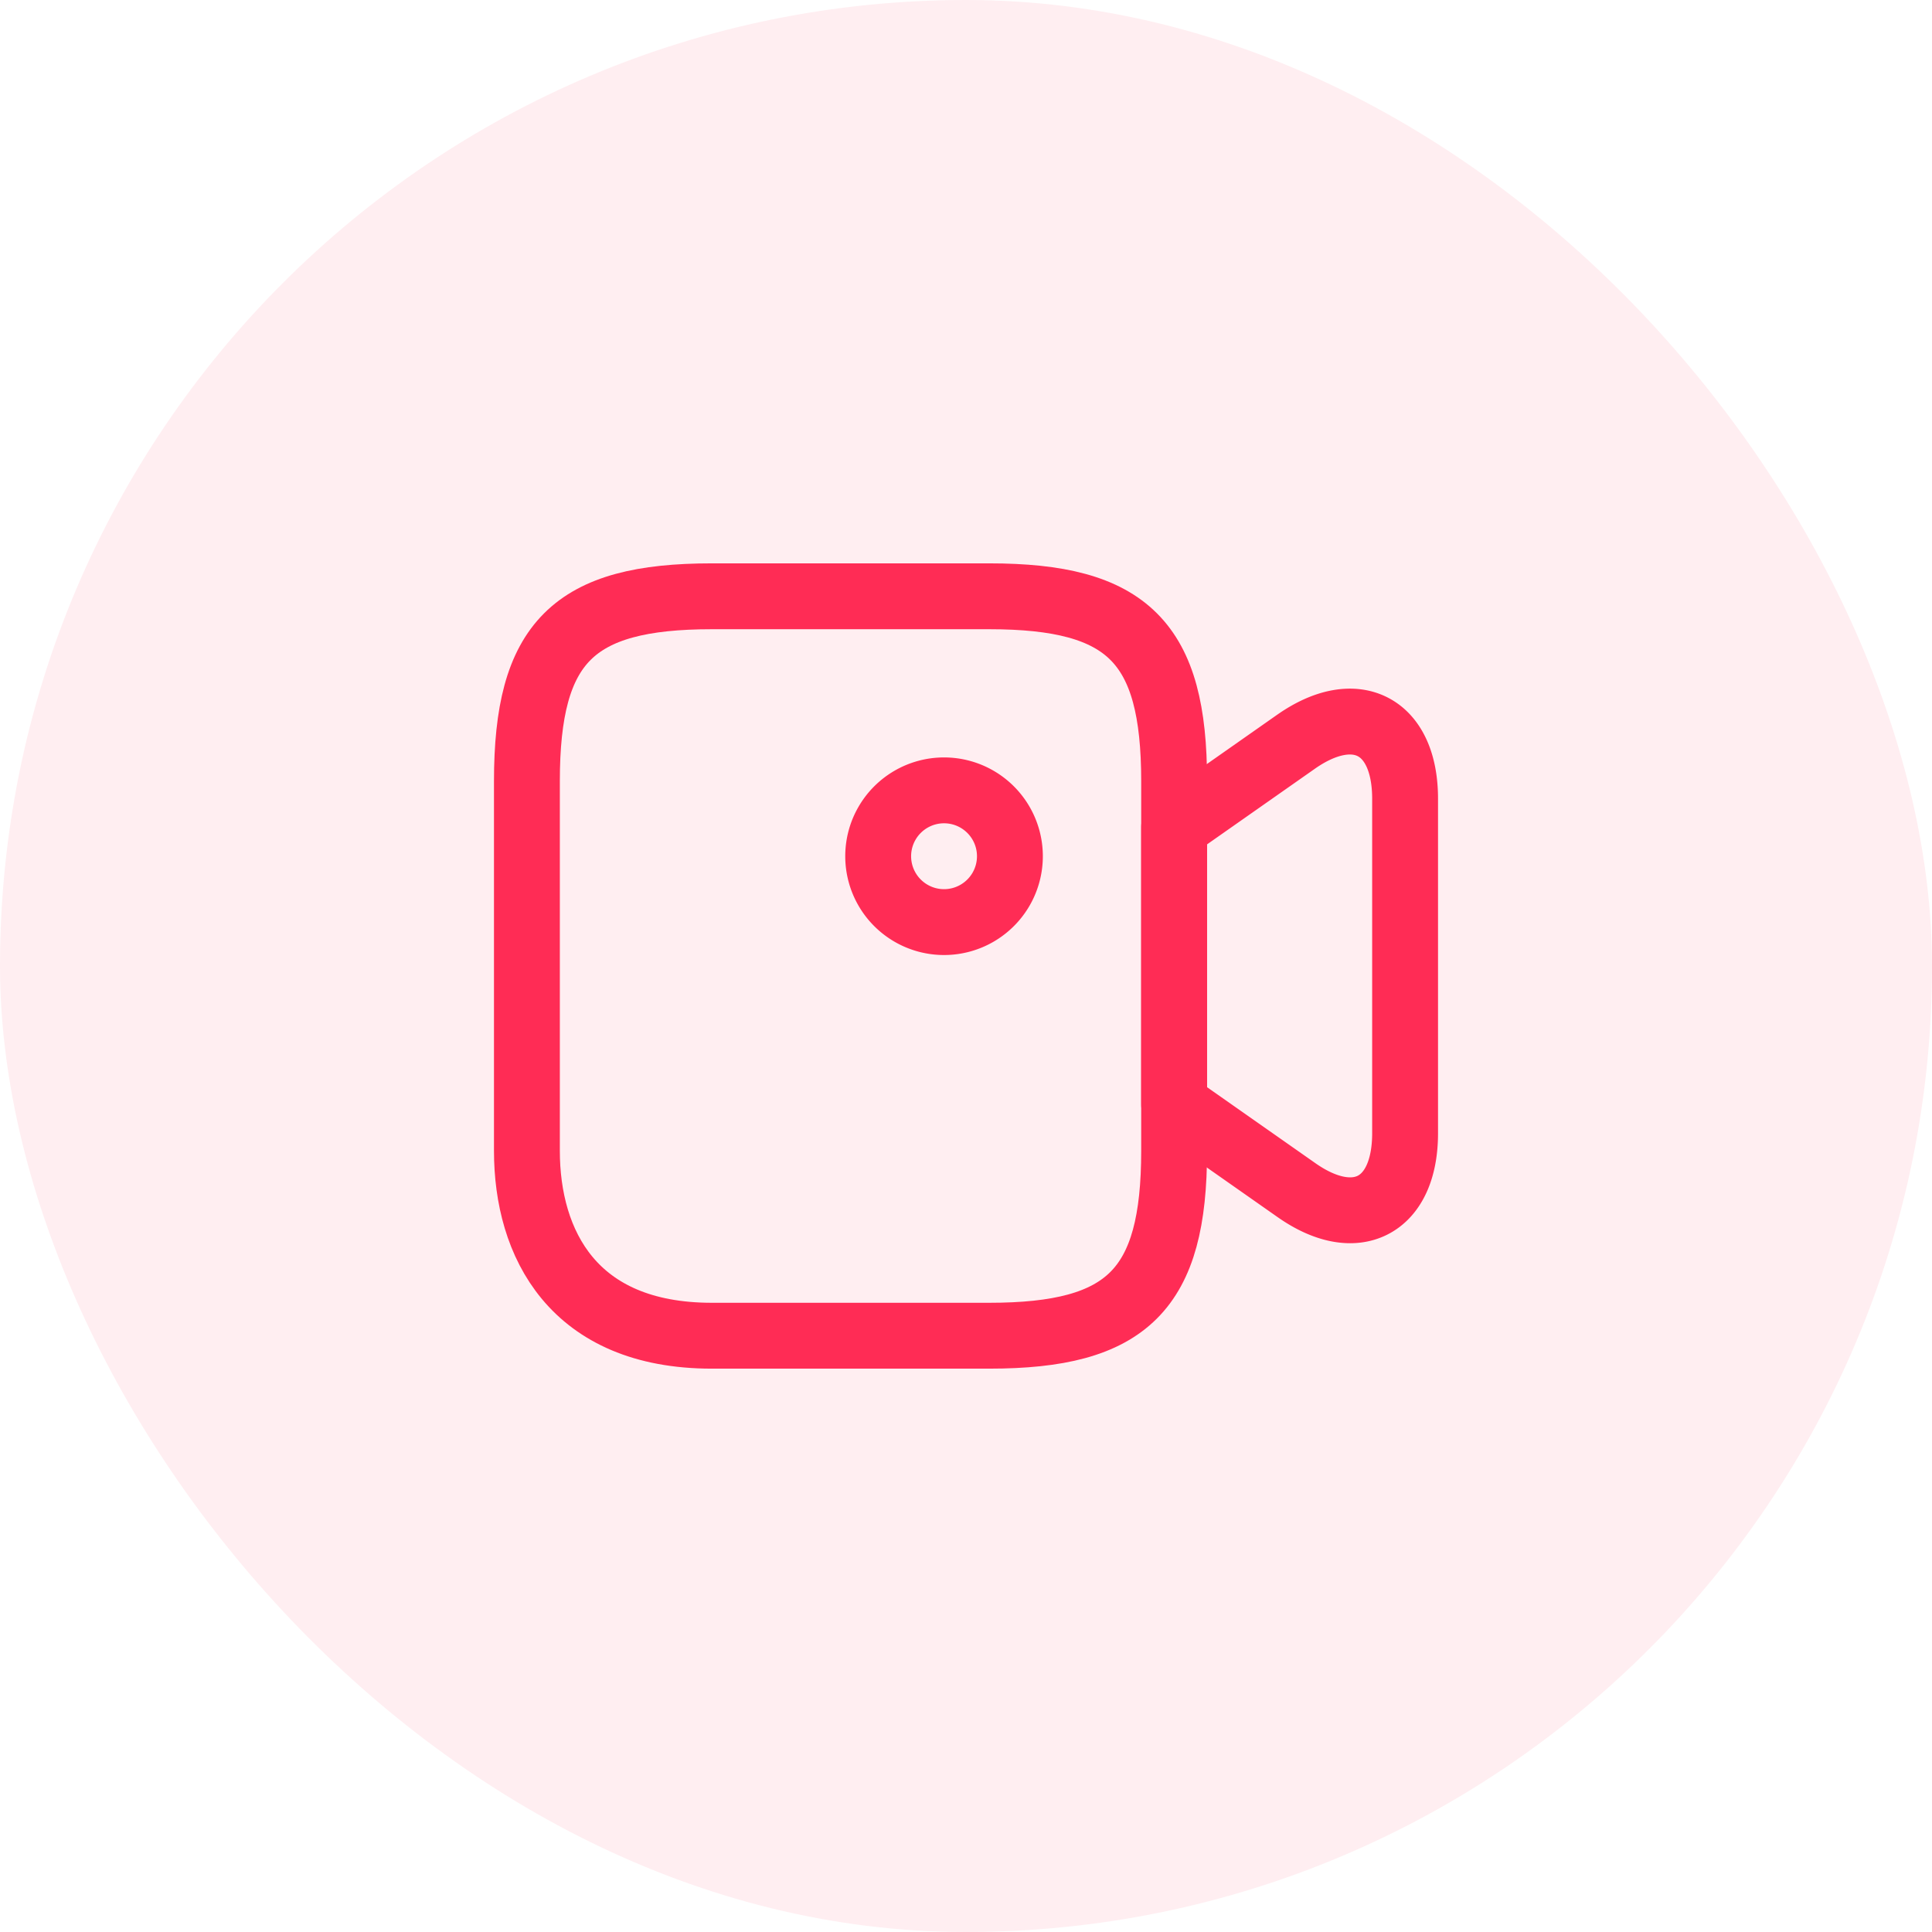 <?xml version="1.0" encoding="UTF-8"?> <svg xmlns="http://www.w3.org/2000/svg" width="44" height="44" fill="none"><rect width="44" height="44" fill="#FF2C55" fill-opacity=".08" rx="22"></rect><path stroke="#FF2C55" stroke-linecap="round" stroke-linejoin="round" stroke-width="1.5" d="M22.53 30.42h-6.32c-3.16 0-4.21-2.1-4.21-4.21v-8.42c0-3.16 1.05-4.21 4.21-4.21h6.32c3.16 0 4.21 1.05 4.21 4.21v8.42c0 3.16-1.06 4.21-4.21 4.21Z"></path><path stroke="#FF2C55" stroke-linecap="round" stroke-linejoin="round" stroke-width="1.5" d="m29.52 27.1-2.78-1.95v-6.31l2.78-1.95c1.36-.95 2.48-.37 2.48 1.3v7.62c0 1.67-1.12 2.25-2.48 1.29ZM21.5 21a1.5 1.5 0 1 0 0-3 1.5 1.5 0 0 0 0 3Z"></path></svg> 